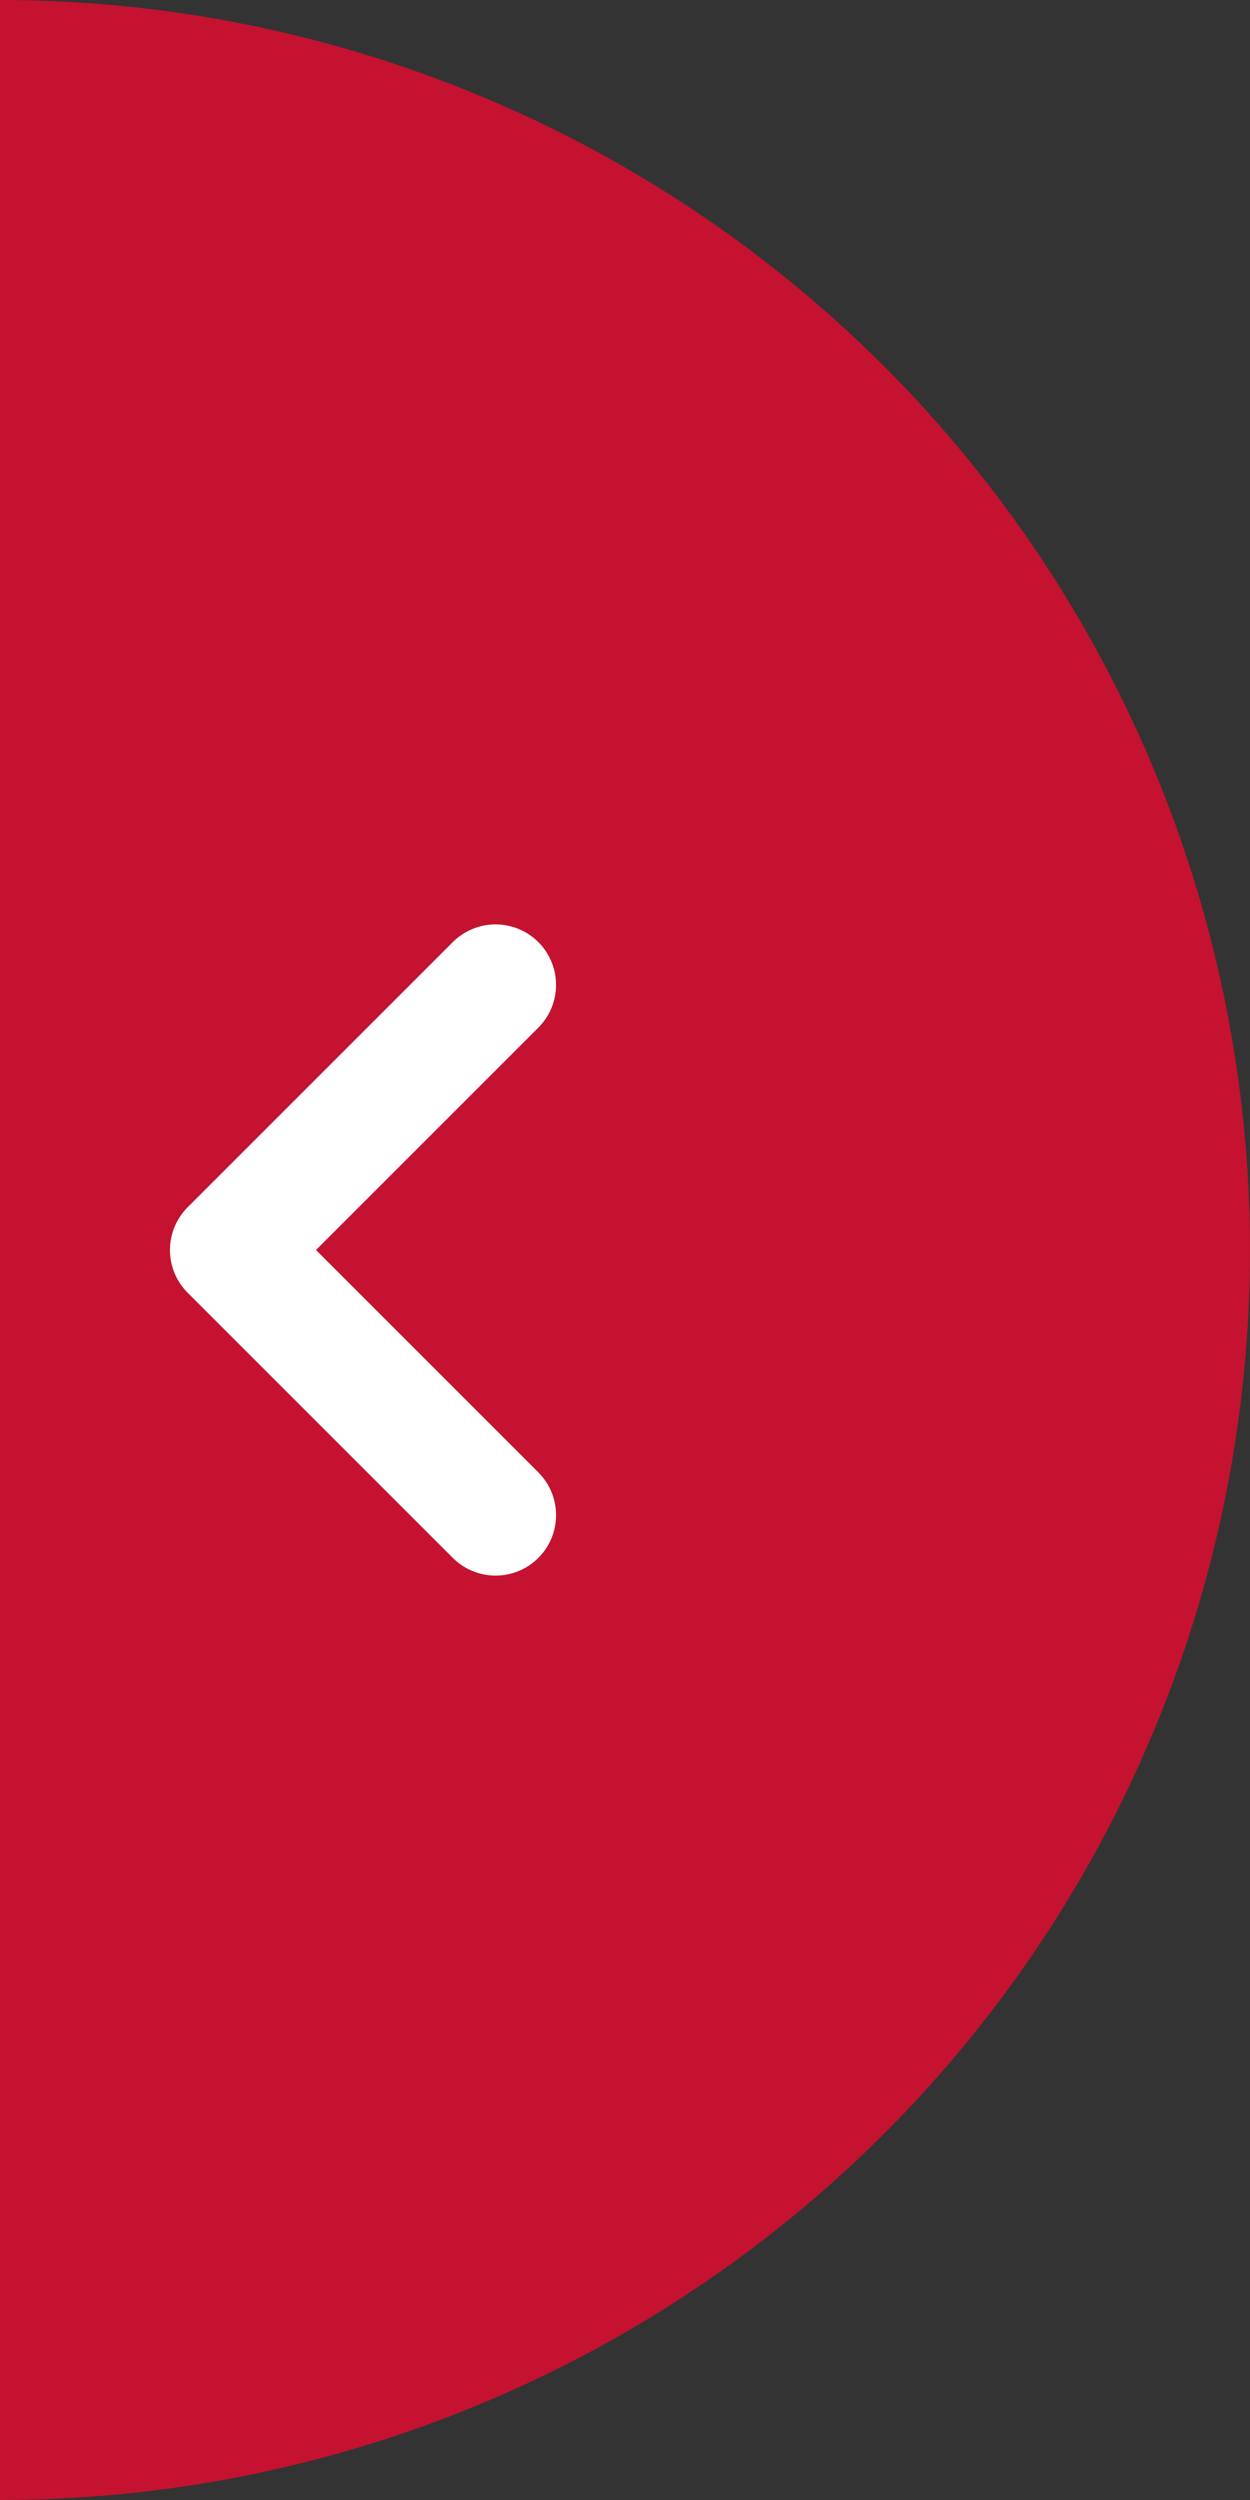 <svg xmlns="http://www.w3.org/2000/svg" xmlns:xlink="http://www.w3.org/1999/xlink" width="31" height="62" viewBox="0 0 31 62">
  <rect x="0" y="0" width="31" height="62" fill="#333333" stroke="none"/>
  <defs>
    <clipPath id="clip-path">
      <rect id="Rectangle_248" data-name="Rectangle 248" width="31" height="62" transform="translate(31)" fill="#fff" stroke="#707070" stroke-width="1"/>
    </clipPath>
  </defs>
  <g id="left_arrow" data-name="left arrow" transform="translate(-31)" clip-path="url(#clip-path)">
    <g id="Group_36" data-name="Group 36" transform="translate(-2304.232 1126.232) rotate(-90)">
      <circle id="Ellipse_5" data-name="Ellipse 5" cx="31" cy="31" r="31" transform="translate(1064.232 2304.232)" fill="#c41230"/>
      <path id="Left_Blue_Arrow" data-name="Left Blue Arrow" d="M0,0,6.575,6.575,0,13.15" transform="translate(1088.657 2347.522) rotate(-90)" fill="none" stroke="#fff" stroke-linecap="round" stroke-linejoin="round" stroke-width="3"/>
    </g>
  </g>
</svg>
